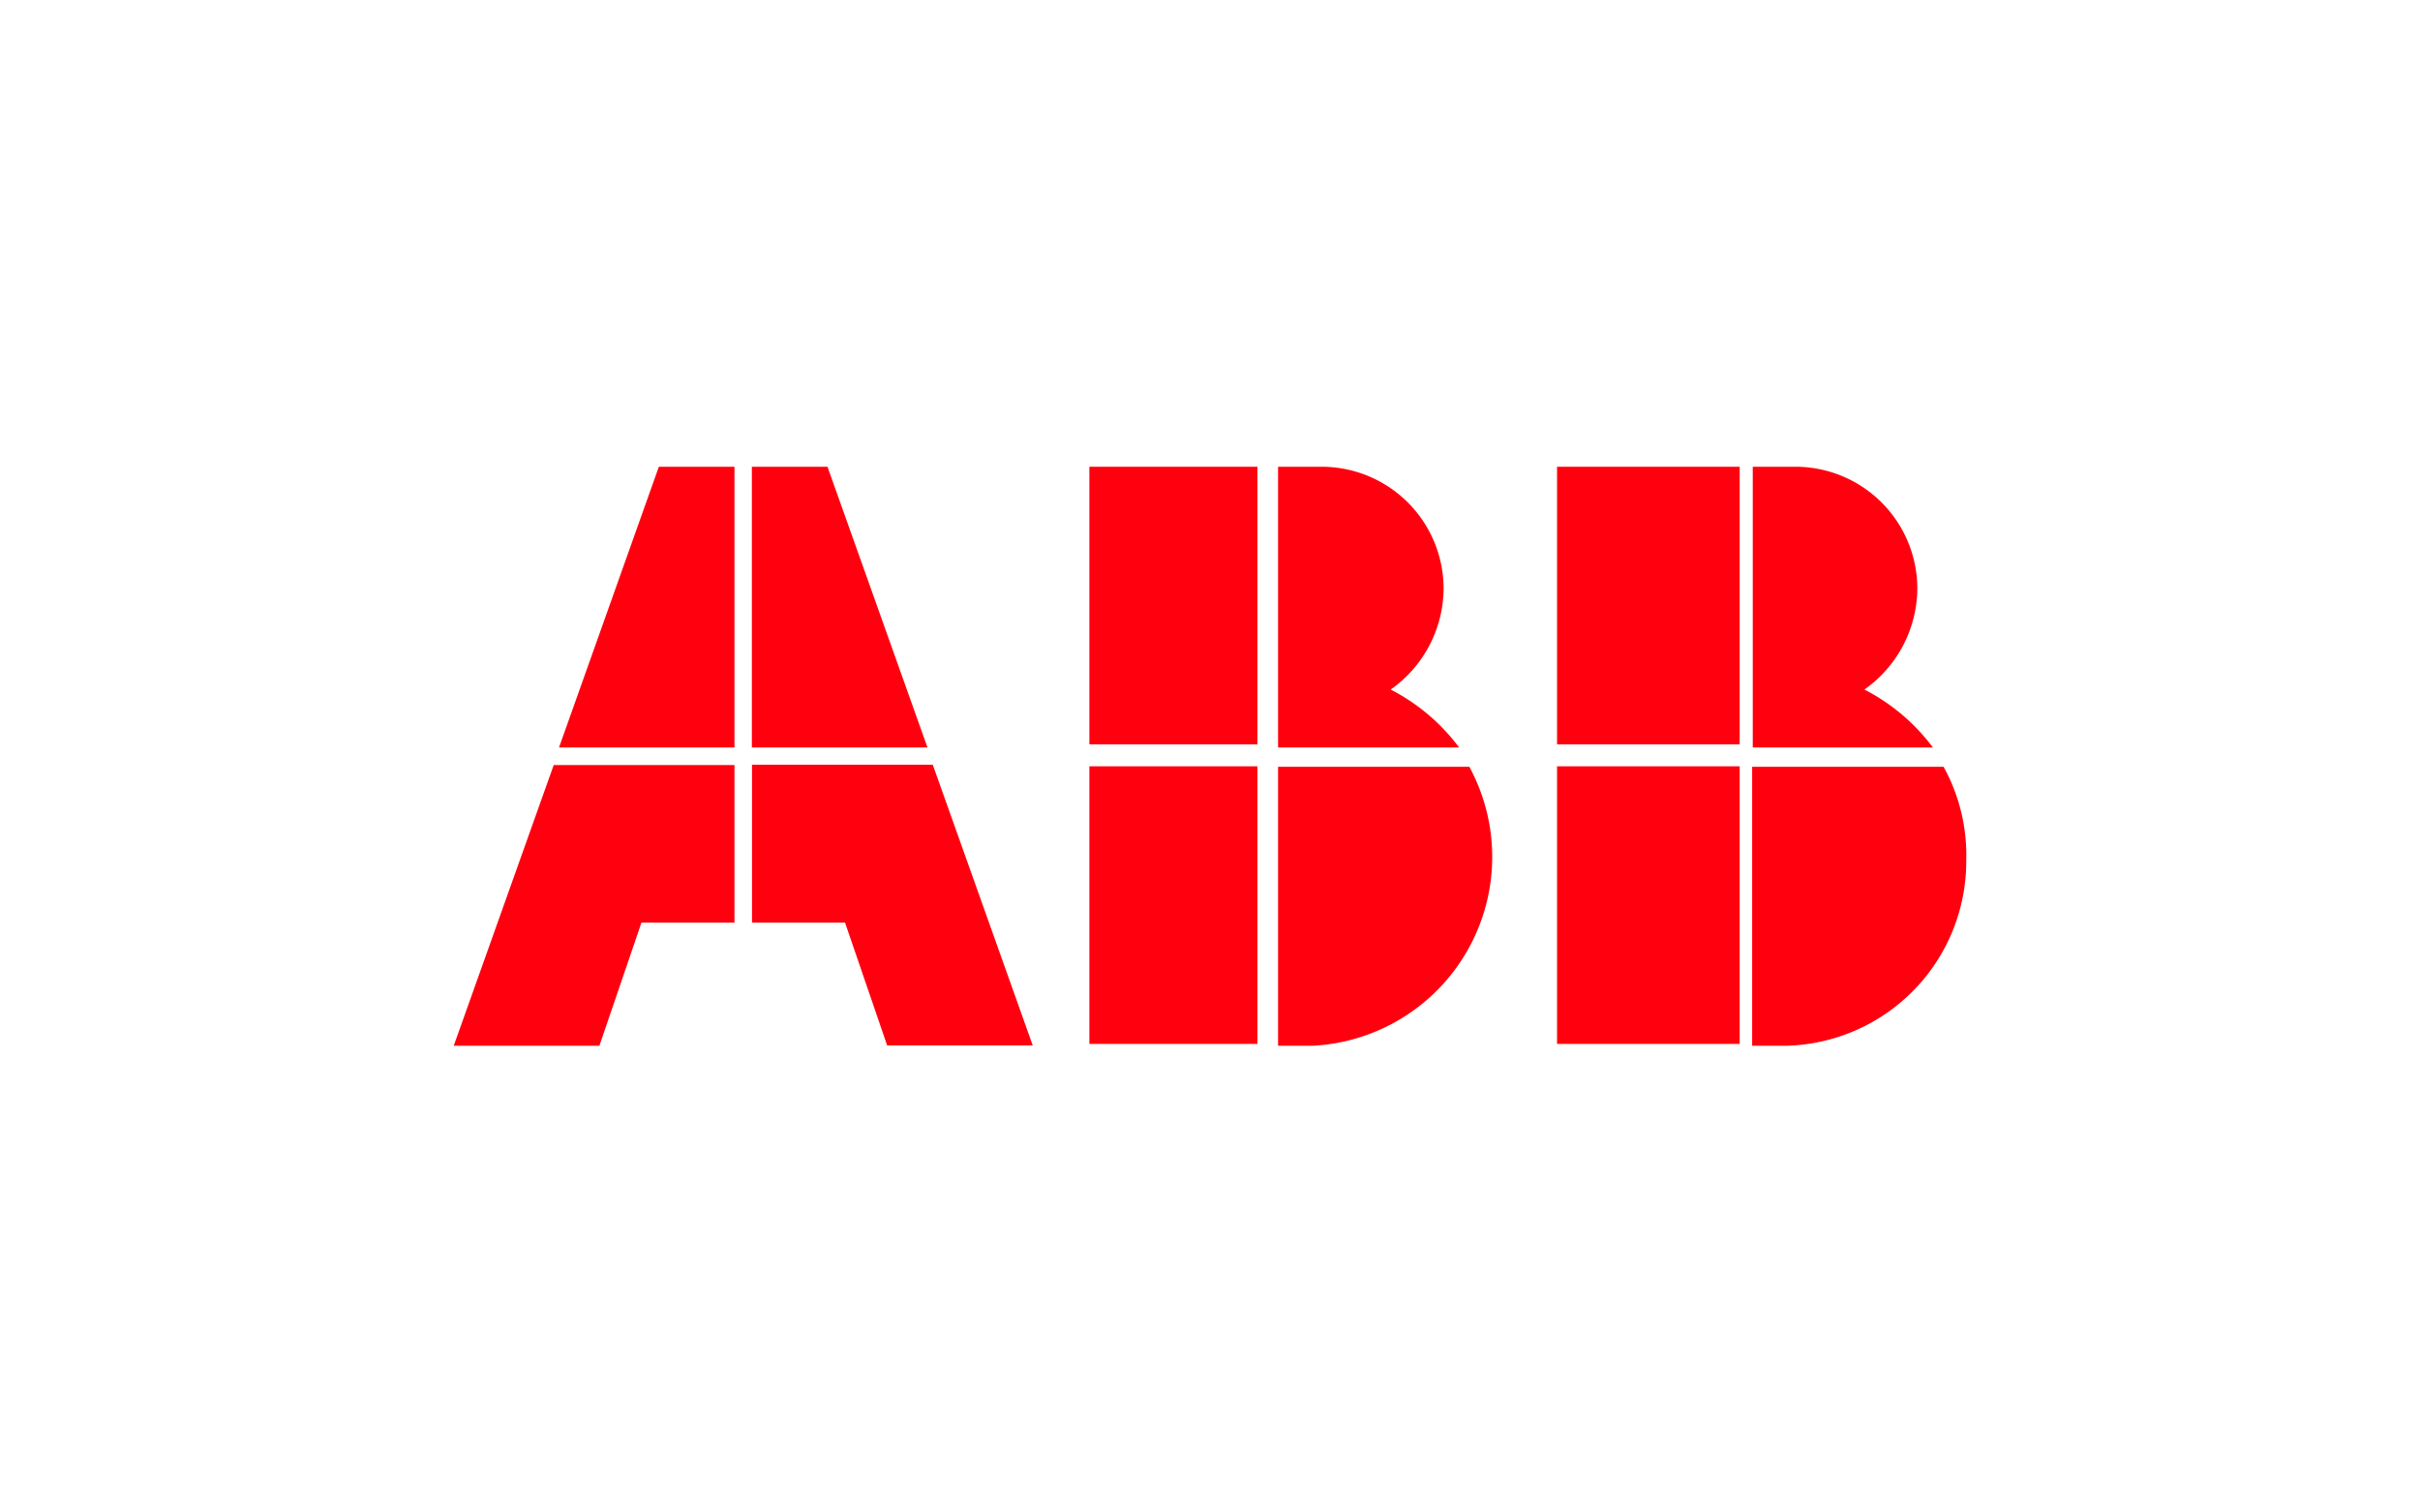 <?xml version="1.0" encoding="UTF-8"?> <svg xmlns="http://www.w3.org/2000/svg" width="320" height="200" viewBox="0 0 320 200"><g id="Layer_2" data-name="Layer 2"><g id="Layer_1-2" data-name="Layer 1"><g><rect width="320" height="200" style="fill: none"></rect><g id="abb-logo"><path id="Path_38555" data-name="Path 38555" d="M169,138.28h4.64a25,25,0,0,0,20.65-36.89H169Z" style="fill: #ff000f"></path><rect id="Rectangle_148412" data-name="Rectangle 148412" x="144.05" y="101.33" width="22.22" height="36.71" style="fill: #ff000f"></rect><path id="Path_38556" data-name="Path 38556" d="M192.94,98.84a26.24,26.24,0,0,0-9.05-7.66,16.46,16.46,0,0,0,7-13.22,16.14,16.14,0,0,0-16-16.24H169V98.84Z" style="fill: #ff000f"></path><rect id="Rectangle_148413" data-name="Rectangle 148413" x="144.05" y="61.72" width="22.22" height="36.71" style="fill: #ff000f"></rect><path id="Path_38557" data-name="Path 38557" d="M231.69,138.28h4.64A24.4,24.4,0,0,0,260,113.69a24.14,24.14,0,0,0-3-12.3H231.69Z" style="fill: #ff000f"></path><rect id="Rectangle_148414" data-name="Rectangle 148414" x="205.89" y="101.33" width="24.15" height="36.71" style="fill: #ff000f"></rect><path id="Path_38558" data-name="Path 38558" d="M255.59,98.84a26.27,26.27,0,0,0-9.06-7.66,16.46,16.46,0,0,0,7-13.22,16.13,16.13,0,0,0-16-16.24h-5.76V98.84Z" style="fill: #ff000f"></path><rect id="Rectangle_148415" data-name="Rectangle 148415" x="205.89" y="61.72" width="24.15" height="36.71" style="fill: #ff000f"></rect><path id="Path_38559" data-name="Path 38559" d="M73.22,101.16,60,138.28H79.26L84.82,122h12.3V101.16Z" style="fill: #ff000f"></path><path id="Path_38560" data-name="Path 38560" d="M97.12,61.72h-10L73.92,98.84h23.2Z" style="fill: #ff000f"></path><path id="Path_38561" data-name="Path 38561" d="M99.44,122h12.3l5.57,16.24h19.25l-13.22-37.12H99.44Z" style="fill: #ff000f"></path><path id="Path_38562" data-name="Path 38562" d="M122.64,98.84,109.42,61.72h-10V98.84Z" style="fill: #ff000f"></path></g></g></g></g></svg> 